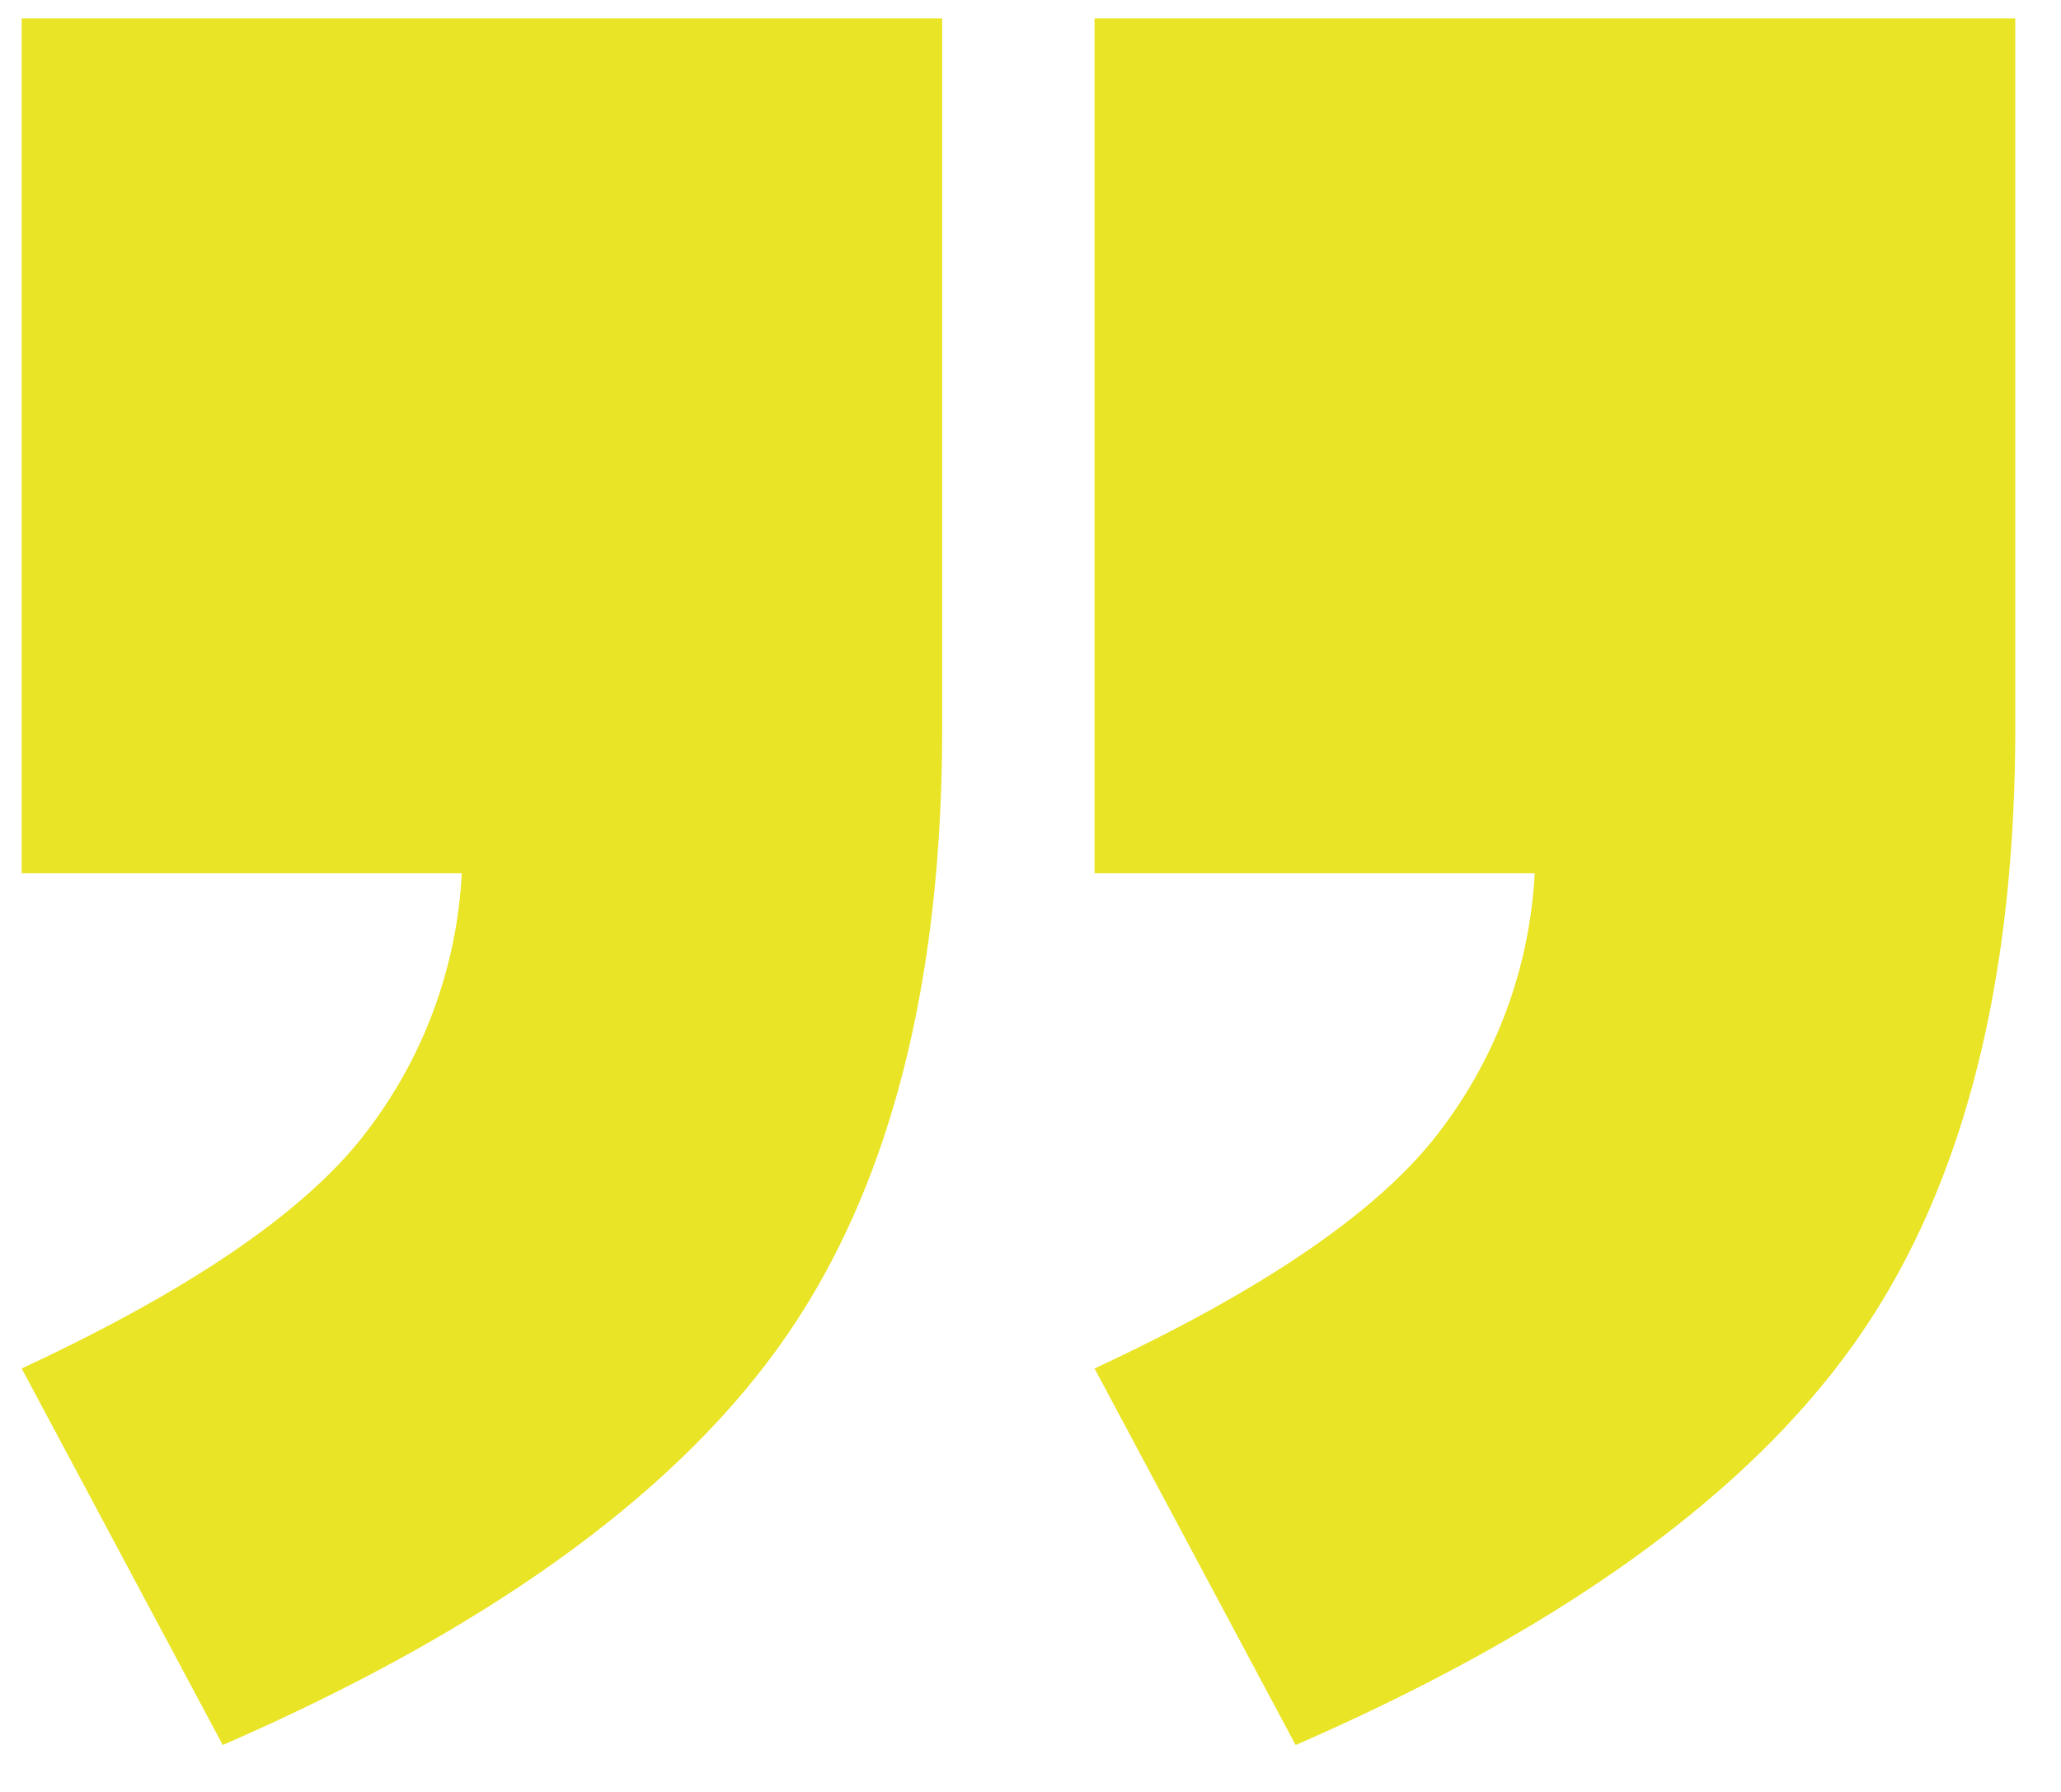 <svg xmlns="http://www.w3.org/2000/svg" viewBox="0 0 95.11 82.71"><defs><style>.cls-1{fill:#eae426;}</style></defs><title>quote-icon</title><g id="Layer_1" data-name="Layer 1"><path class="cls-1" d="M1,.85H43.48V33.57q0,18.07-7.52,28.56T10.28,80.54L1,63.16q11.33-5.27,15.58-10.5A21.4,21.4,0,0,0,21.31,40.3H1Zm49.51,0H93V33.57q0,18.07-7.52,28.56T59.79,80.54L50.51,63.16q11.33-5.27,15.58-10.5A21.4,21.4,0,0,0,70.82,40.3H50.51Z"/></g></svg>